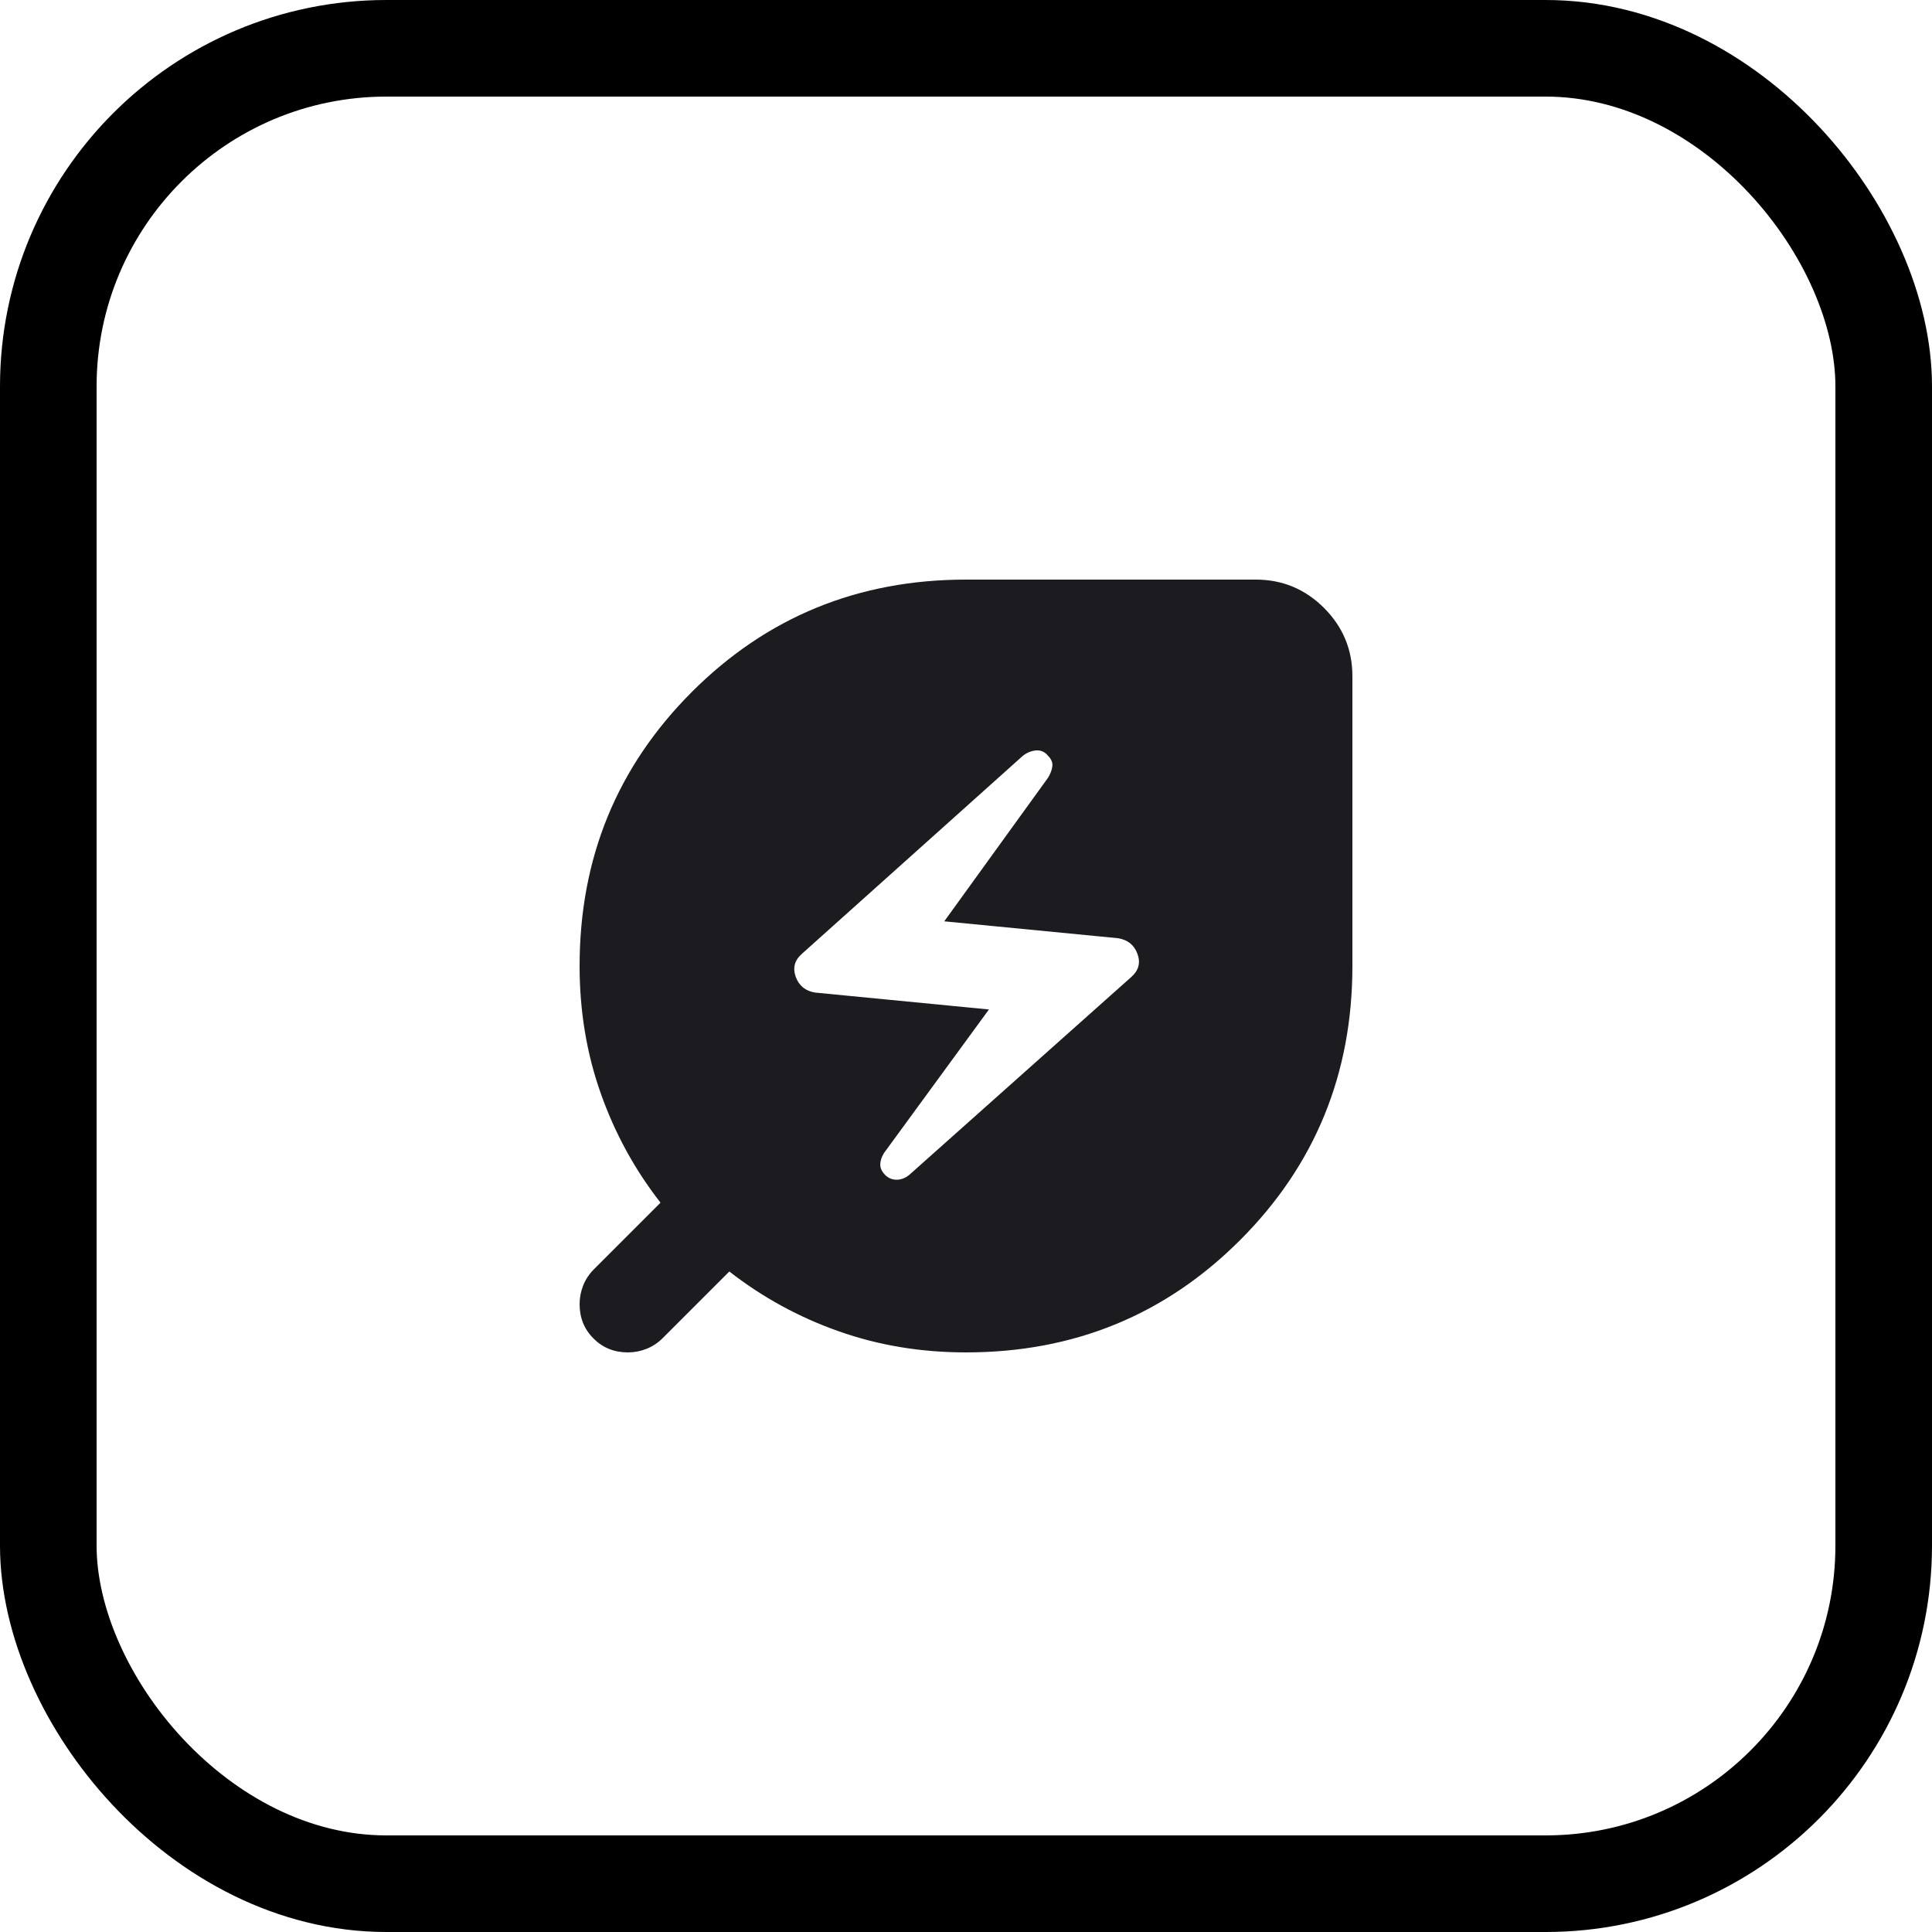 <?xml version="1.0" encoding="utf-8"?>
<svg xmlns="http://www.w3.org/2000/svg" fill="none" height="100%" overflow="visible" preserveAspectRatio="none" style="display: block;" viewBox="0 0 40 40" width="100%">
<g id="Frame 1626">
<rect height="38" rx="7" stroke="black" stroke-width="2" width="38" x="1" y="1"/>
<g id="energy_savings_leaf">
<mask height="24" id="mask0_0_16" maskUnits="userSpaceOnUse" style="mask-type:alpha" width="24" x="8" y="8">
<rect fill="#D9D9D9" height="24" id="Bounding box" width="24" x="8" y="8"/>
</mask>
<g mask="url(#mask0_0_16)">
<path d="M18.825 24.325L23.425 20.225C23.575 20.091 23.617 19.933 23.55 19.75C23.484 19.567 23.35 19.458 23.15 19.425L19.55 19.075L21.7 16.1C21.75 16.017 21.779 15.937 21.788 15.862C21.796 15.787 21.767 15.716 21.7 15.65C21.634 15.566 21.55 15.529 21.45 15.537C21.35 15.546 21.259 15.583 21.175 15.65L16.6 19.75C16.45 19.883 16.409 20.041 16.475 20.225C16.542 20.408 16.675 20.517 16.875 20.55L20.475 20.9L18.3 23.875C18.25 23.958 18.225 24.037 18.225 24.112C18.225 24.187 18.259 24.258 18.325 24.325C18.392 24.392 18.471 24.425 18.563 24.425C18.654 24.425 18.742 24.392 18.825 24.325ZM20 28C19.067 28 18.188 27.854 17.363 27.562C16.538 27.271 15.784 26.858 15.1 26.325L13.725 27.7C13.625 27.8 13.513 27.875 13.388 27.925C13.263 27.975 13.134 28 13 28C12.717 28 12.479 27.904 12.288 27.712C12.096 27.521 12 27.283 12 27C12 26.866 12.025 26.737 12.075 26.612C12.125 26.487 12.2 26.375 12.3 26.275L13.675 24.9C13.142 24.216 12.729 23.462 12.438 22.637C12.146 21.812 12 20.933 12 20C12 17.767 12.775 15.875 14.325 14.325C15.875 12.775 17.767 12 20 12H26C26.55 12 27.021 12.196 27.413 12.587C27.804 12.979 28 13.45 28 14V20C28 22.233 27.225 24.125 25.675 25.675C24.125 27.225 22.234 28 20 28Z" fill="#1C1B1F" id="energy_savings_leaf_2"/>
</g>
</g>
</g>
</svg>